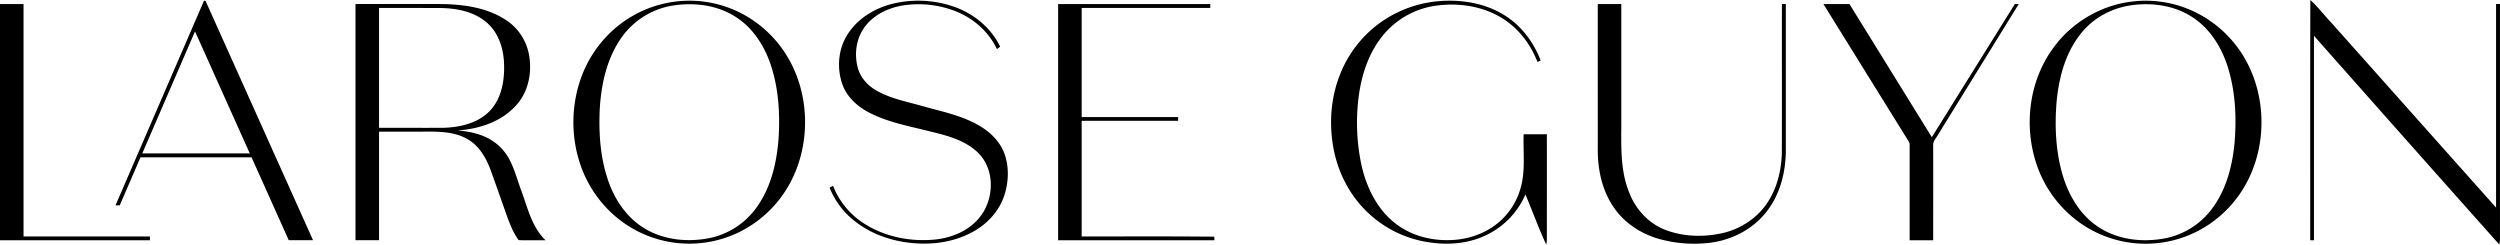 <svg xmlns="http://www.w3.org/2000/svg" viewBox="0 0 2070.29 202.6"><g id="Слой_2" data-name="Слой 2"><g id="Слой_1-2" data-name="Слой 1"><g id="_000000ff" data-name="#000000ff"><path d="M168.58,1.48c.45-1.65,2-.9,2.16.45q44.31,98.48,88.5,197H239.12q-15.44-34.29-30.79-68.63h-92q-8.58,19.88-17.17,39.75l-3.5,0q36.45-84.3,72.91-168.59m-50.77,125.6q44.52,0,89.06,0Q184.18,76.56,161.5,26,139.65,76.54,117.81,127.08Z"/><path d="M563.67.86a93.64,93.64,0,0,1,47.47,8.8A95.89,95.89,0,0,1,650.86,45c19.91,31.45,21,73.64,3.52,106.38a96.46,96.46,0,0,1-42.26,40.87A94.21,94.21,0,0,1,510.24,179.7a98.13,98.13,0,0,1-30.65-46.53c-10-32.6-4.21-70.32,17.48-97A94.84,94.84,0,0,1,563.67.86M559.9,4.22a64.54,64.54,0,0,0-45.43,27.17c-12,17.17-16.62,38.39-17.8,59-1,21,.59,42.67,8.2,62.5,5.51,14.38,15,27.63,28.18,35.83,15.75,9.84,35.38,12,53.4,8.65a63.69,63.69,0,0,0,39.26-24.46c12.42-16.54,17.42-37.39,19-57.69,1.35-20.7.15-41.91-6.5-61.7-5.09-15.11-14.06-29.39-27.4-38.48C596.11,4.86,577.38,2,559.9,4.22Z"/><path d="M737.38,3.57a89.92,89.92,0,0,1,52,1.79c16.59,5.56,31.19,17.42,38.87,33.27-.89.69-1.78,1.38-2.65,2.07-6.75-14.33-19.35-25.5-34-31.3a84.37,84.37,0,0,0-44.19-4.84c-12.45,2.1-24.83,8.16-32.07,18.83-6.55,9.57-8,22.11-4.87,33.15,2.22,7.73,7.88,14.09,14.75,18.1,11.62,6.88,25.09,9.36,37.93,13,16.37,4.67,33.54,7.86,48.32,16.75,9.08,5.35,17,13.31,20.53,23.43,3.75,10.88,3.22,23-.27,33.87-4.22,13-14,23.64-25.85,30.15-16.38,9.15-35.89,11.45-54.31,9-16.72-2.18-33.17-8.52-46-19.6A65.34,65.34,0,0,1,687,155.36c1-.5,1.91-1,2.88-1.48a64.86,64.86,0,0,0,24.49,30.44c17.19,11.55,38.6,15.91,59.06,14.13,14.85-1.36,30.06-7.64,39-20,11-14.95,11.25-38.3-2.3-51.78-10.51-10.36-25.28-14.32-39.22-17.63-17.54-4.56-35.8-7.61-51.94-16.25-9.25-4.9-17.52-12.5-21.22-22.5C692.87,56.83,694,41,701.69,28.78,709.61,16,723.11,7.53,737.38,3.57Z"/><path d="M1142.26,19.3A97.36,97.36,0,0,1,1193.43.81c18.43-1.21,37.66,2.22,53.33,12.37,13.51,8.62,23.39,22.09,29.1,36.93-.89.4-1.77.8-2.62,1.21-5.36-13.62-14.27-26-26.43-34.37-16.29-11.32-37-14.85-56.47-12.4a69,69,0,0,0-43.22,22.55c-12.81,14.41-19.32,33.35-21.88,52.21a168.44,168.44,0,0,0,2.18,57.26c4,17.83,12.28,35.42,26.61,47.23,14.37,12.06,34,16.55,52.38,14.65,13.54-1.37,26.79-6.83,36.78-16.17a57.61,57.61,0,0,0,15.94-26.15c4.31-14.58,2.07-29.95,2.63-44.92,6.4,0,12.81,0,19.22,0,.06,29.08,0,58.16,0,87.24a38.93,38.93,0,0,1-.47,4.16c-6.42-13.55-11.37-27.77-17.29-41.56a66.53,66.53,0,0,1-35.24,34.9c-15.29,6.59-32.57,7.12-48.75,4a92.86,92.86,0,0,1-49-26.35c-14.1-14.34-23.11-33.3-26.36-53.08s-1.57-40.25,5.81-58.82A96.3,96.3,0,0,1,1142.26,19.3Z"/><path d="M1769.63.86A93.66,93.66,0,0,1,1819.76,11a96.12,96.12,0,0,1,39.76,38.41c17.38,31,17.65,70.83.86,102.1a96.43,96.43,0,0,1-37,38,94.13,94.13,0,0,1-99.21-3.79,97.4,97.4,0,0,1-36.53-46.5c-12.25-32.79-8-71.92,13.19-100.16,16-21.81,41.73-36.23,68.77-38.15m-2.82,3.25c-16.1,1.75-31.57,9.47-42.09,21.88-13.78,16-19.59,37.28-21.55,57.93-1.72,20.3-.81,41.09,4.9,60.74,4.8,16.39,13.86,32.15,28,42.11,15.85,11.32,36.53,14.09,55.42,10.81A63.64,63.64,0,0,0,1830,175.14c12.78-15.64,18.36-35.87,20.35-55.66,1.9-21,1-42.51-5.11-62.78-4.92-16.31-14.18-31.93-28.47-41.66C1802.35,5,1784,2.08,1766.81,4.11Z"/><path d="M1913.24,0c6.22,5.57,11.24,12.35,17,18.41q68.38,76.76,136.79,153.5,0-84.28,0-168.57h3.24q0,97.56,0,195.11a15.19,15.19,0,0,1-.63,4q-76.86-86.25-153.4-172.8,0,84.66,0,169.3h-3.12C1913.19,132.64,1913,66.32,1913.24,0Z"/><path d="M0,3.34H19.5q0,96.24,0,192.5H124.14c0,1,0,2.08,0,3.12H0Q0,101.15,0,3.34Z"/><path d="M294.38,3.34c23.66,0,47.32-.07,71,0,18.07.26,37,2.76,52.57,12.55a43.71,43.71,0,0,1,19.83,28c3.17,14.81.27,31.44-10,42.93C415.6,100.73,397,106.8,379.1,108c9.14.83,18.41,2.65,26.47,7.23a41.82,41.82,0,0,1,16.29,16.83c4.4,8.3,6.67,17.5,10,26.26,5.19,14.12,8.68,29.85,19.94,40.64-6.47,0-12.94,0-19.4,0-1.2-.18-2.83.39-3.53-.91-3.54-5.17-6-11-8.22-16.84-4.84-13.52-9.52-27.09-14.42-40.59-3.86-10.33-9.94-20.64-20-25.92-11.88-6.37-25.78-5.71-38.84-5.67H313.89q0,44.94,0,89.88h-19.5V3.34m19.5,3.25q0,49.62,0,99.24c17.83,0,35.67.07,53.5,0,13.71-.46,28.46-3.77,38.26-14.05,9.61-10.09,12.19-24.74,11.79-38.19-.28-12.33-4-25.29-13.24-33.89-10.61-10-25.74-12.92-39.84-13.07Q339.11,6.56,313.88,6.59Z"/><path d="M876.26,3.34h126V6.58H895.75q0,45.18,0,90.37,39.94,0,79.88,0c0,.78,0,2.34,0,3.11q-39.93,0-79.88,0,.06,47.88,0,95.75c36.6.11,73.22-.23,109.8.17,0,.74.13,2.22.17,3q-64.74,0-129.48,0Q876.27,101.15,876.26,3.34Z"/><path d="M1323.13,3.34h19.5V96.48c.17,21.12-1.6,43.12,6.6,63.12,5.29,13.81,16.15,25.58,30.11,30.85,15.31,5.79,32.47,6.12,48.3,2.29,15.22-3.76,29.06-13.33,37.2-26.83,7.09-11.51,10.21-25.08,10.72-38.48.16-41.36,0-82.73.07-124.09h3.25q0,60.5,0,121c-.06,17.7-4.48,35.92-15.37,50.16-11,14.67-28.26,23.86-46.26,26.38a108.07,108.07,0,0,1-44.14-3.25c-14.9-4.36-28.6-13.54-37.2-26.61-7.26-10.78-11.05-23.6-12.28-36.46-.71-6.65-.44-13.34-.48-20Q1323.13,58.93,1323.13,3.34Z"/><path d="M1510,3.34c7.18,0,14.36,0,21.55,0q34.13,55.14,68.22,110.27,34.37-55.15,68.75-110.28l3.24,0q-33.29,53.93-66.6,107.82c-1.58,3-4.53,5.65-4.26,9.3.07,26.16,0,52.33,0,78.49h-19.5q0-39.27,0-78.55a6.11,6.11,0,0,0-.78-3.26Q1545.3,60.24,1510,3.34Z"/></g></g></g></svg>